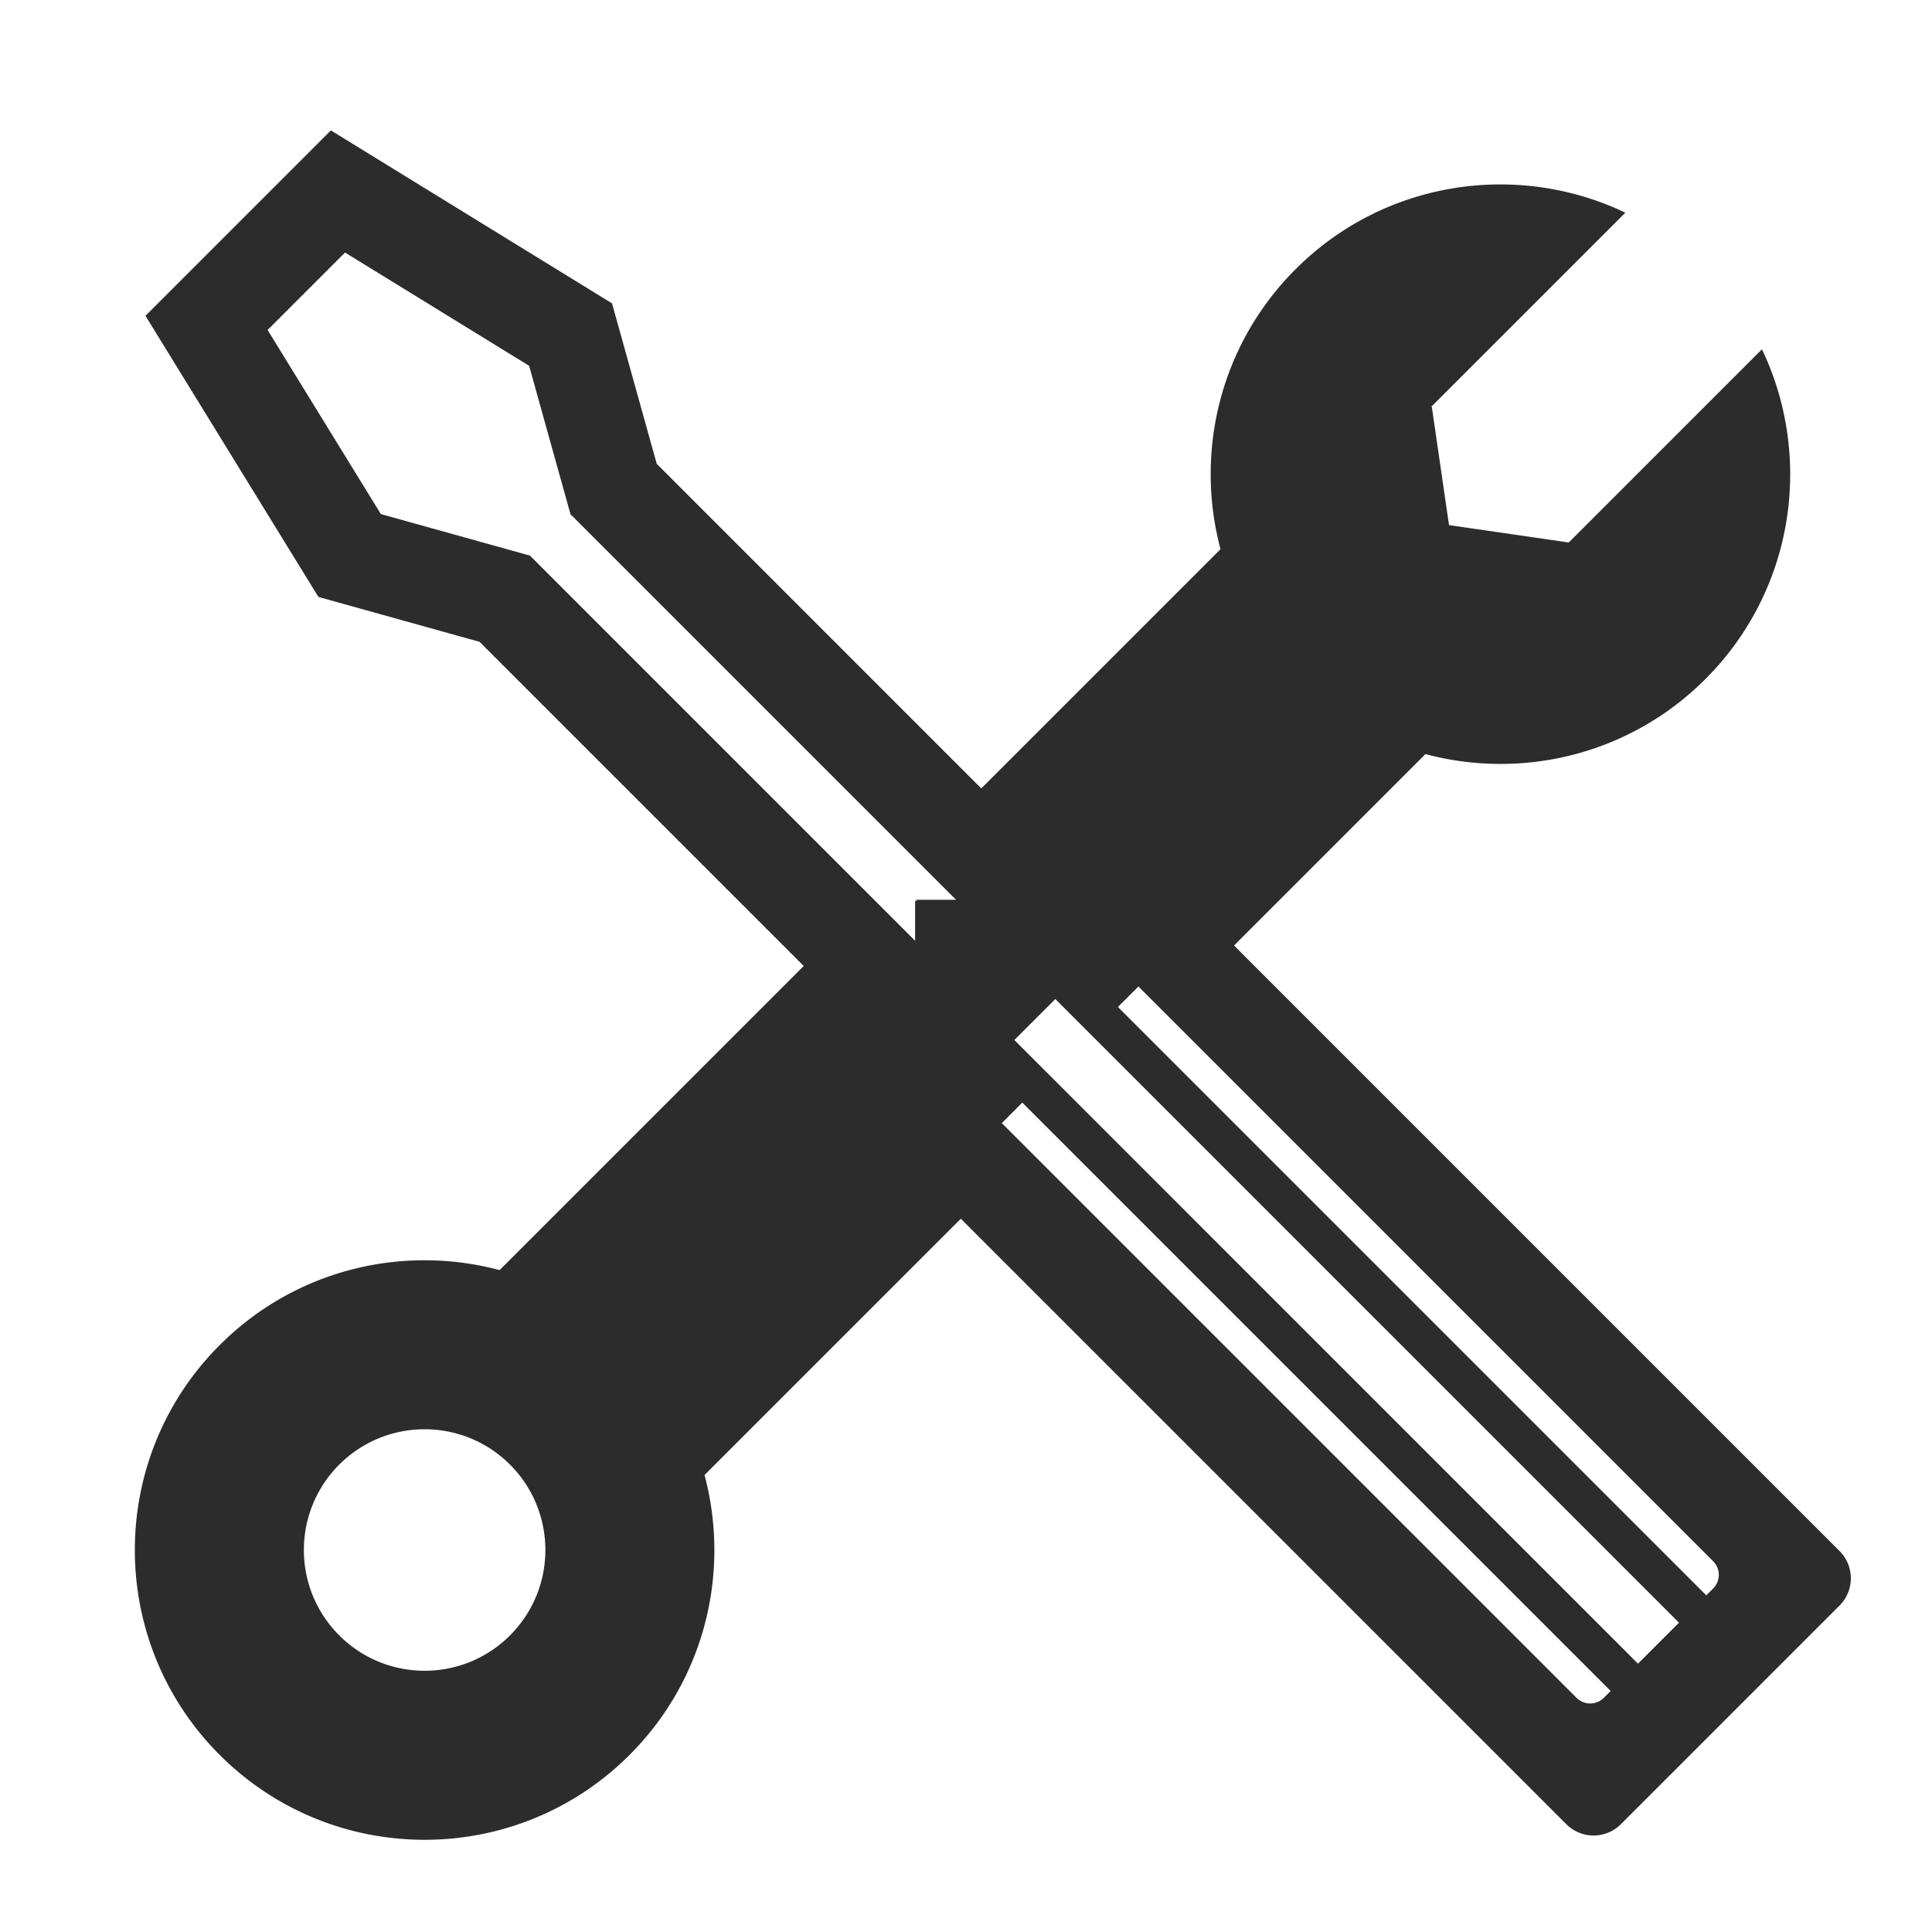 <?xml version="1.0" standalone="no"?><!DOCTYPE svg PUBLIC "-//W3C//DTD SVG 1.1//EN" "http://www.w3.org/Graphics/SVG/1.1/DTD/svg11.dtd"><svg t="1722588860996" class="icon" viewBox="0 0 1024 1024" version="1.1" xmlns="http://www.w3.org/2000/svg" p-id="23925" xmlns:xlink="http://www.w3.org/1999/xlink" width="200" height="200"><path d="M768.005 278.313l-9.226-63.462 0.276 0.276 102.415-102.405c-57.098-27.264-127.529-17.285-174.822 29.998-40.202 40.197-53.422 97.116-39.741 148.352l-126.802 126.802-172.022-172.037-23.634-84.813 0.092-0.143-0.159-0.092-0.02-0.087-0.077 0.02-148.92-91.607-98.268 98.263 91.612 148.915-0.02 0.077 0.087 0.02 0.097 0.154 0.143-0.087 85.161 23.726L425.984 512l-161.183 161.178c-51.236-13.67-108.16-0.451-148.352 39.747-59.981 59.986-59.981 157.24 0 217.221 59.986 59.986 157.24 59.986 217.221 0 40.197-40.197 53.417-97.111 39.741-148.357l135.844-135.834 320.911 320.901a20.47 20.47 0 0 0 28.954 0l115.86-115.86a20.46 20.46 0 0 0 0-28.954l-320.906-320.906 101.443-101.453c51.246 13.676 108.16 0.456 148.357-39.741 47.283-47.283 57.267-117.724 29.993-174.817l-102.4 102.405-63.462-9.216zM270.316 866.79c-24.991 24.996-65.516 24.996-90.511 0-24.996-24.996-24.991-65.516 0-90.511 24.991-24.991 65.516-24.991 90.511 0 24.991 24.996 24.991 65.516 0 90.511zM141.834 174.894l41.047-41.047 97.567 60.027 22.077 79.217 0.317-0.087 203.899 203.899h-21.074v0.645h-0.645v21.074L281.047 294.651l0.031-0.118-0.205-0.056-0.179-0.179-0.102 0.102-78.73-21.934-60.027-97.572zM853.688 896.256l-3.62 3.62a10.24 10.24 0 0 1-14.479 0l-304.614-304.604 10.86-10.87 311.854 311.854z m36.209-36.204l-21.724 21.724-311.849-311.854-18.708-18.698 21.724-21.724 18.703 18.703 311.854 311.849z m18.099-32.579a10.24 10.24 0 0 1 0 14.474l-3.62 3.62-311.854-311.849 10.86-10.86 304.614 304.614z" p-id="23926" fill="#2c2c2c"></path></svg>